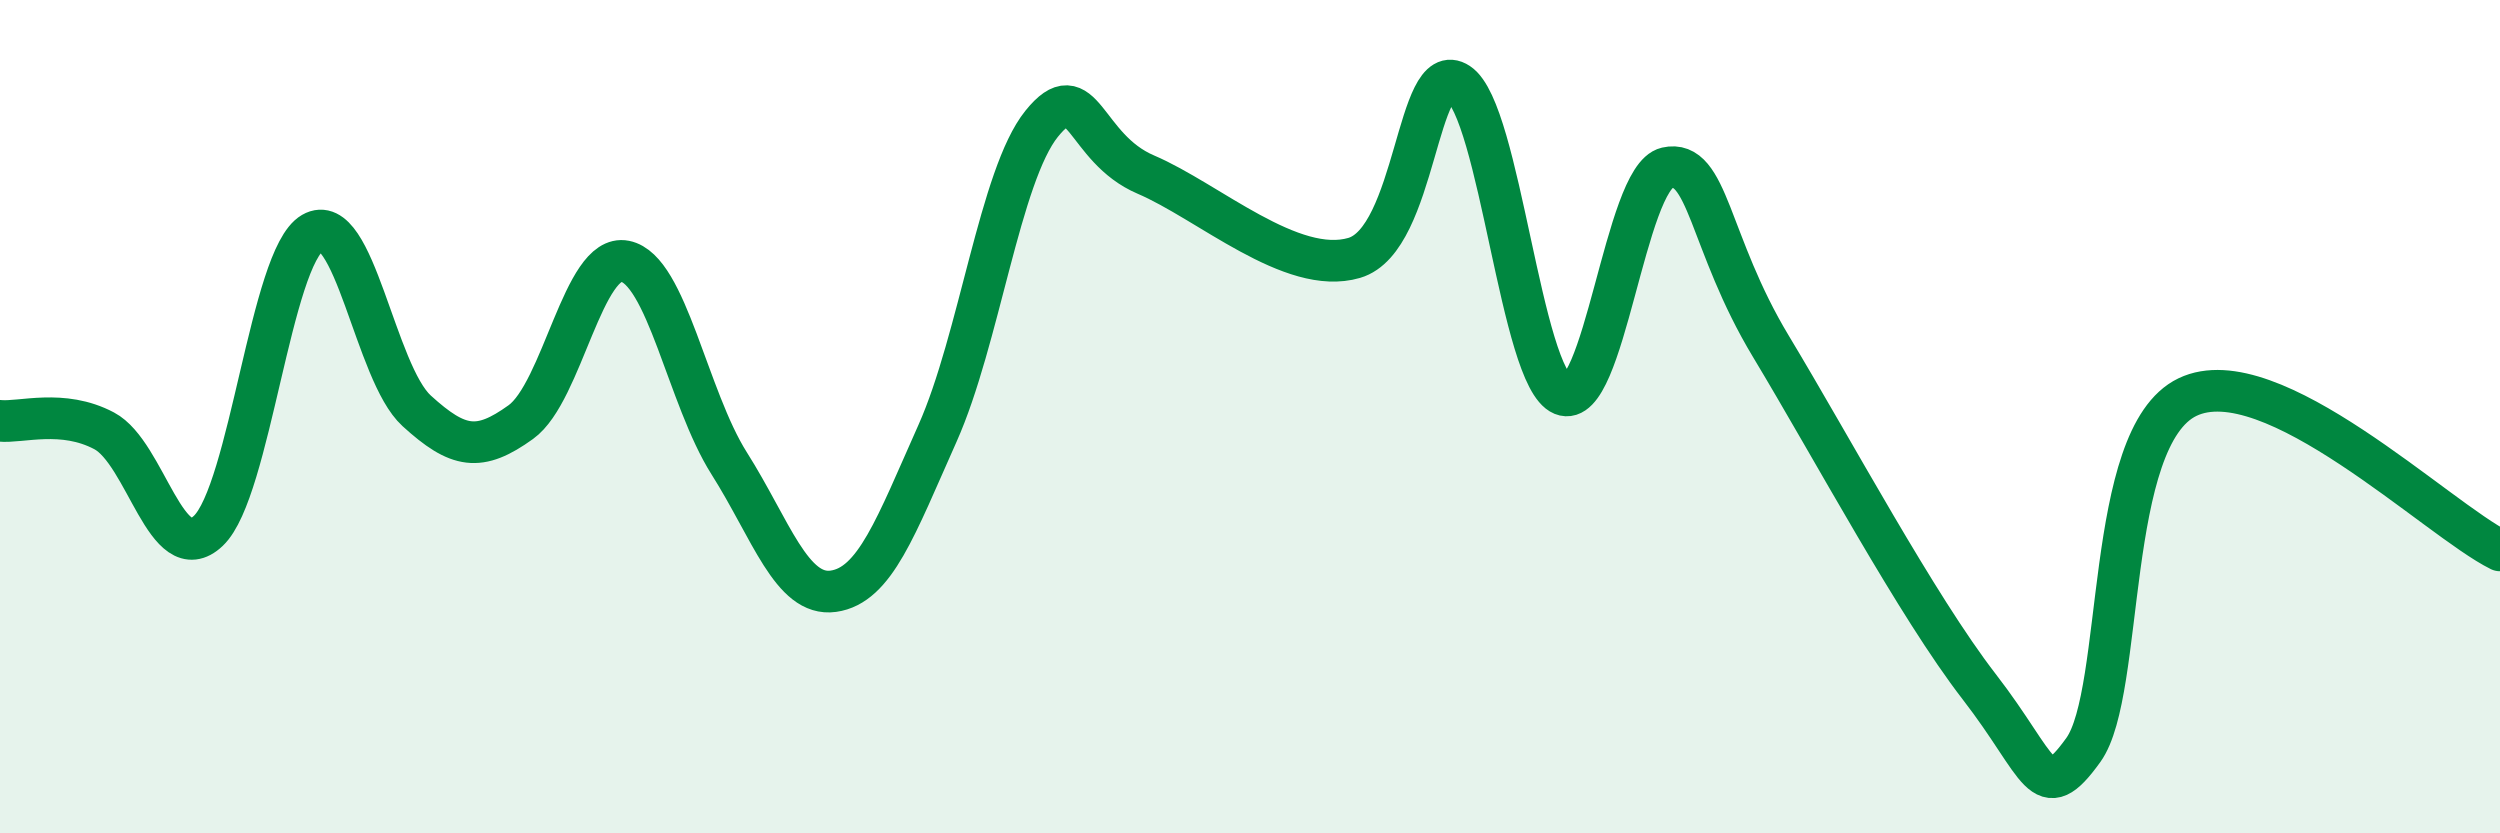 
    <svg width="60" height="20" viewBox="0 0 60 20" xmlns="http://www.w3.org/2000/svg">
      <path
        d="M 0,10.1 C 0.5,10.15 1.5,9.81 2.5,10.34 C 3.5,10.87 4,13.69 5,12.74 C 6,11.79 6.5,6.17 7.5,5.59 C 8.5,5.01 9,8.95 10,9.86 C 11,10.77 11.5,10.85 12.5,10.13 C 13.5,9.41 14,6.07 15,6.27 C 16,6.47 16.5,9.54 17.5,11.12 C 18.5,12.7 19,14.33 20,14.19 C 21,14.05 21.5,12.64 22.5,10.4 C 23.5,8.16 24,4.21 25,2.97 C 26,1.73 26,3.55 27.5,4.19 C 29,4.83 31,6.63 32.5,6.19 C 34,5.75 34,1.34 35,2 C 36,2.66 36.5,9.06 37.5,9.47 C 38.5,9.88 39,4.26 40,4.03 C 41,3.8 41,5.82 42.5,8.31 C 44,10.8 46,14.54 47.5,16.48 C 49,18.42 49,19.39 50,18 C 51,16.61 50.5,10.49 52.5,9.53 C 54.5,8.57 58.5,12.47 60,13.21L60 20L0 20Z"
        fill="#008740"
        opacity="0.1"
        stroke-linecap="round"
        stroke-linejoin="round"
      />
      <path
        d="M 0,10.1 C 0.5,10.15 1.5,9.81 2.5,10.34 C 3.5,10.87 4,13.69 5,12.74 C 6,11.79 6.5,6.17 7.5,5.59 C 8.5,5.01 9,8.95 10,9.86 C 11,10.77 11.5,10.85 12.5,10.13 C 13.5,9.41 14,6.07 15,6.27 C 16,6.47 16.5,9.54 17.5,11.12 C 18.5,12.7 19,14.33 20,14.19 C 21,14.05 21.5,12.64 22.5,10.4 C 23.5,8.16 24,4.21 25,2.97 C 26,1.73 26,3.55 27.5,4.19 C 29,4.83 31,6.63 32.5,6.19 C 34,5.75 34,1.34 35,2 C 36,2.66 36.5,9.06 37.5,9.47 C 38.5,9.88 39,4.26 40,4.03 C 41,3.8 41,5.82 42.5,8.31 C 44,10.8 46,14.54 47.5,16.48 C 49,18.42 49,19.39 50,18 C 51,16.61 50.5,10.49 52.5,9.53 C 54.5,8.57 58.5,12.47 60,13.21"
        stroke="#008740"
        stroke-width="1"
        fill="none"
        stroke-linecap="round"
        stroke-linejoin="round"
      />
    </svg>
  